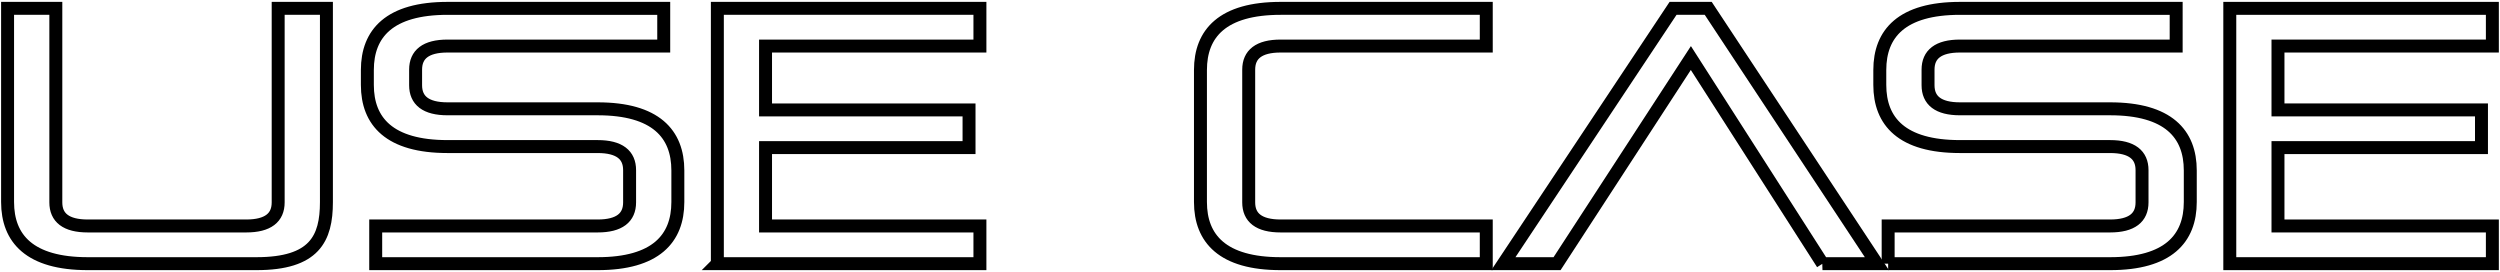 <svg xmlns="http://www.w3.org/2000/svg" width="386" height="42" viewBox="0 0 386 42">
    <path d="M13.55,40.71c-8.96,0-12.38-3.86-12.38-9.52V1.29h7.45V31.25c0,2.35,1.57,3.64,4.93,3.64h24.47c3.36,0,4.93-1.29,4.93-3.64V1.29h7.45V31.19c0,5.66-1.85,9.52-10.81,9.52H13.55Z" style="fill:none;stroke:#000;stroke-width:2px"/>
    <path d="M58.01,40.71v-5.82h34.27c3.36,0,4.93-1.29,4.93-3.64v-4.98c0-2.35-1.57-3.64-4.93-3.64h-23.18c-8.96,0-12.38-3.86-12.38-9.52v-2.3c0-5.66,3.42-9.52,12.38-9.52h33.38V7.11h-33.38c-3.36,0-4.93,1.29-4.93,3.64v2.41c0,2.35,1.57,3.64,4.93,3.64h23.18c8.96,0,12.38,3.86,12.38,9.52v4.87c0,5.66-3.42,9.52-12.38,9.52H58.01Z" style="fill:none;stroke:#000;stroke-width:2px"/>
    <path d="M110.76,40.71V1.29h40.54V7.11h-33.1v9.86h31.42v5.82h-31.42v12.1h33.1v5.82h-40.54Z" style="fill:none;stroke:#000;stroke-width:2px"/>
    <path d="M197.73,40.71c-8.96,0-12.38-3.86-12.38-9.52V10.81c0-5.66,3.42-9.52,12.38-9.52h31.75V7.11h-31.75c-3.36,0-4.93,1.29-4.93,3.64V31.25c0,2.35,1.57,3.64,4.93,3.64h31.75v5.82h-31.75Z" style="fill:none;stroke:#000;stroke-width:2px"/>
    <path d="M281.4,40.71l-20.33-31.75-20.66,31.75h-8.29L258.32,1.29h5.43l26.04,39.42h-8.4Z" style="fill:none;stroke:#000;stroke-width:2px"/>
    <path d="M291.53,40.71v-5.82h34.27c3.36,0,4.93-1.29,4.93-3.64v-4.98c0-2.35-1.57-3.64-4.93-3.64h-23.18c-8.96,0-12.38-3.86-12.38-9.52v-2.3c0-5.66,3.42-9.52,12.38-9.52h33.38V7.11h-33.38c-3.36,0-4.93,1.29-4.93,3.64v2.41c0,2.35,1.57,3.64,4.93,3.64h23.18c8.96,0,12.38,3.86,12.38,9.52v4.87c0,5.66-3.42,9.52-12.38,9.52h-34.27Z" style="fill:none;stroke:#000;stroke-width:2px"/>
    <path d="M344.28,40.71V1.29h40.54V7.11h-33.1v9.86h31.42v5.82h-31.42v12.1h33.1v5.82h-40.54Z" style="fill:none;stroke:#000;stroke-width:2px"/>
    <rect width="386" height="42" style="fill:none"/>
</svg>
